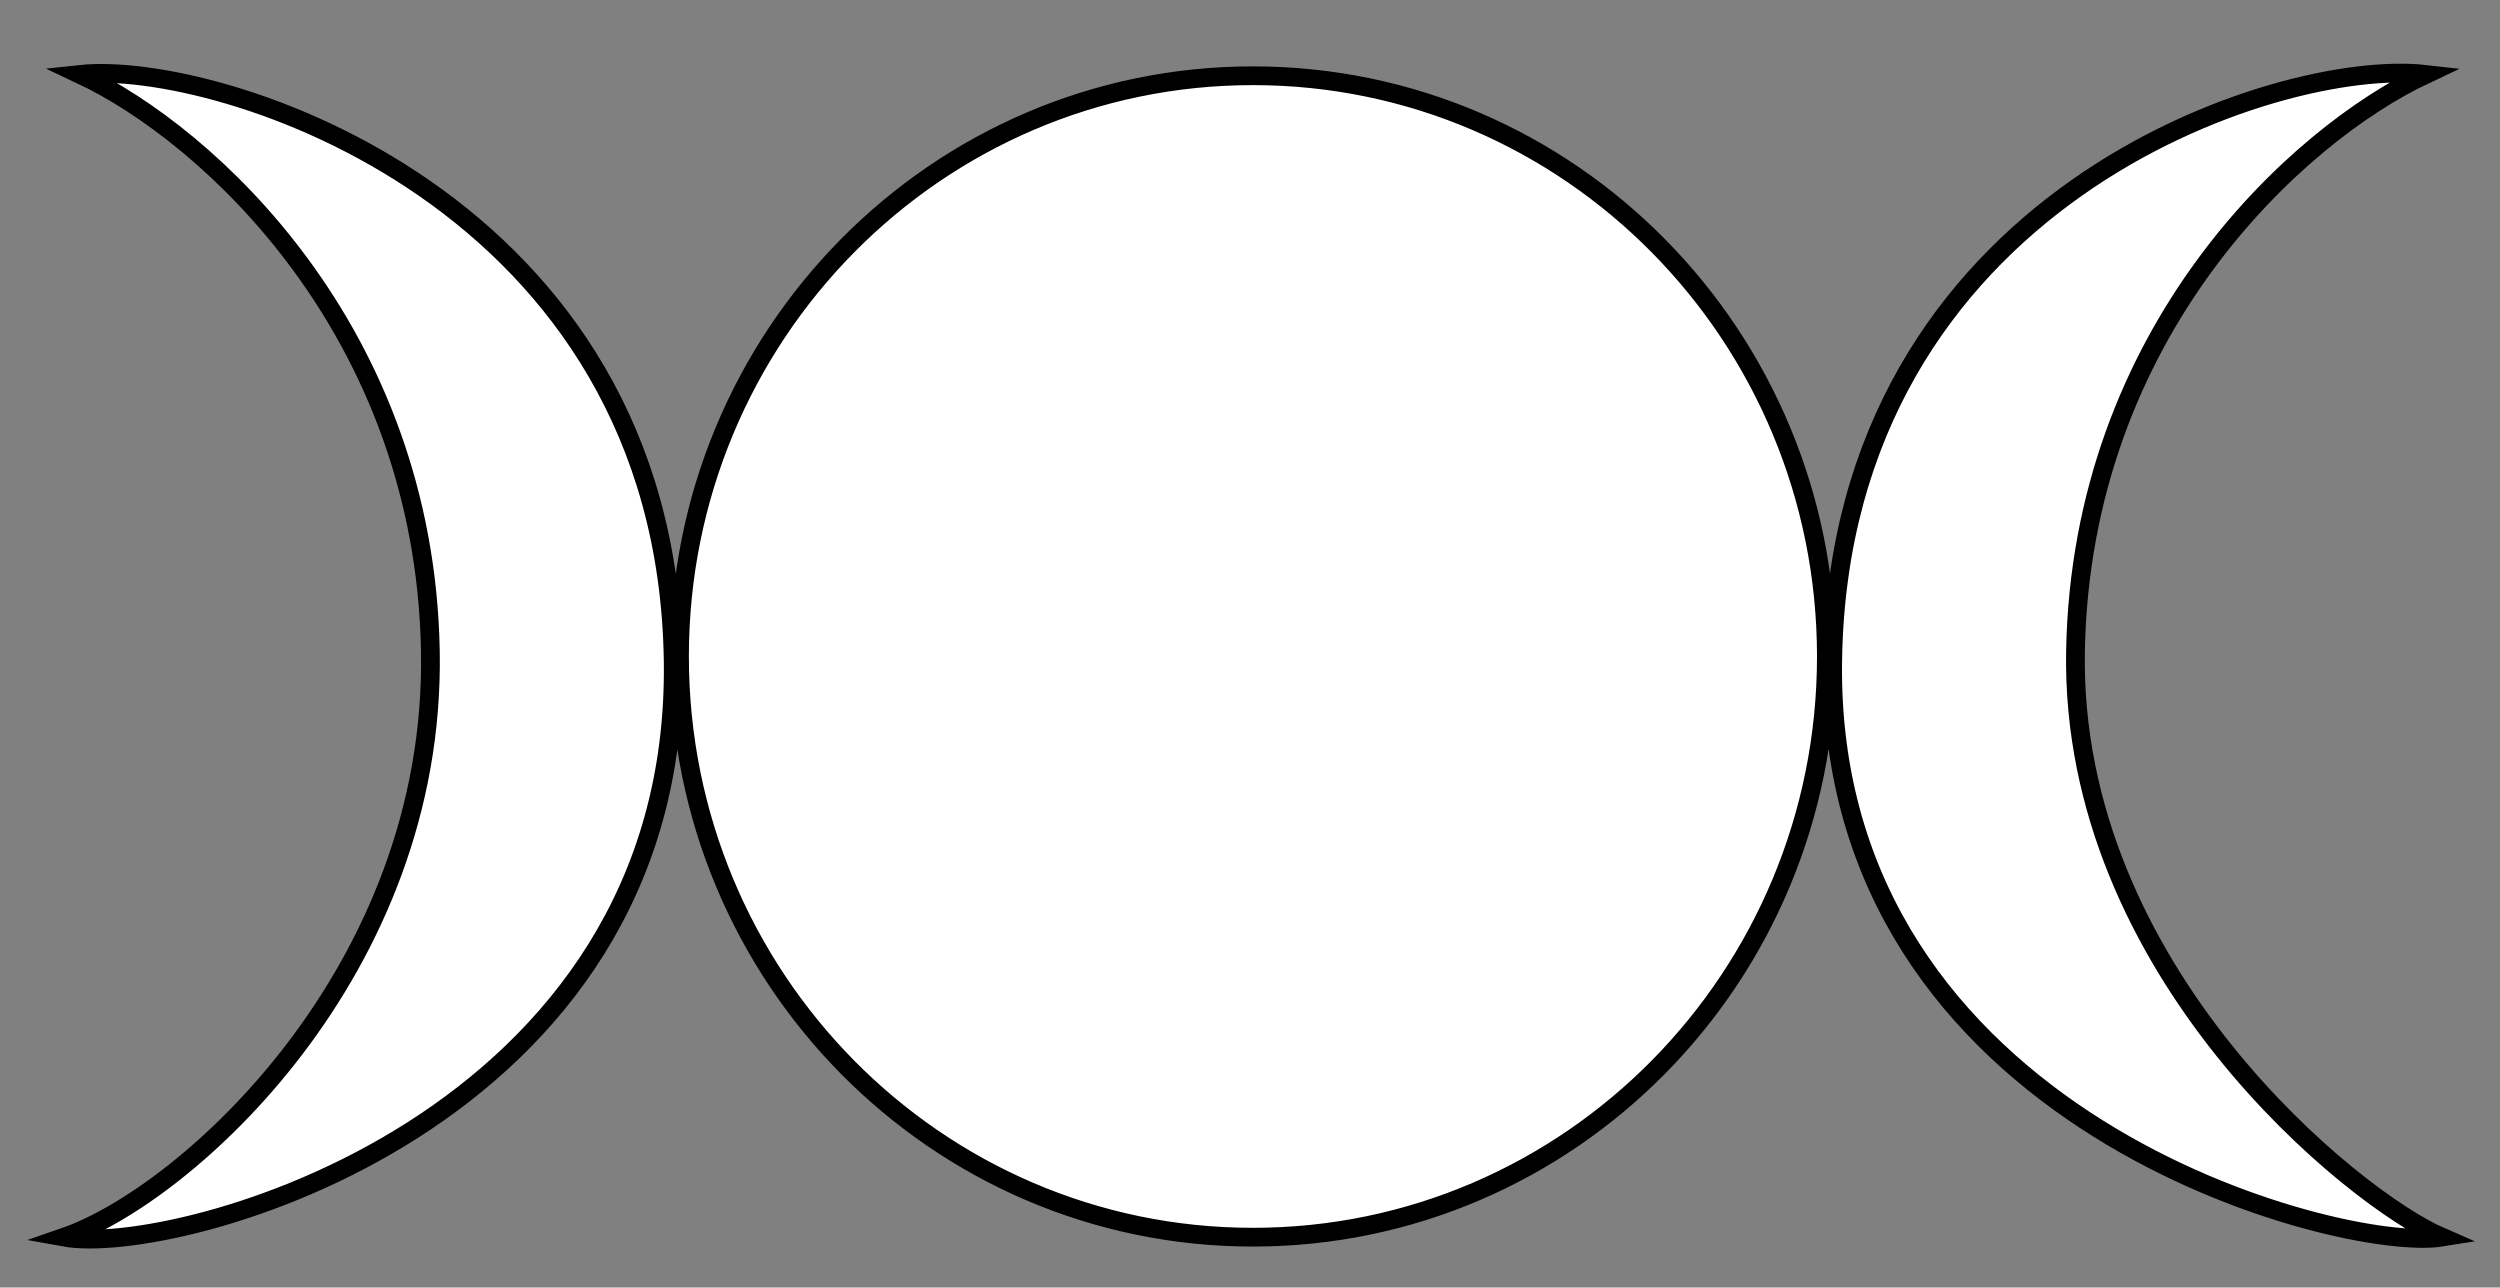 <?xml version="1.0"?>
<svg
    xmlns:rdf="http://www.w3.org/1999/02/22-rdf-syntax-ns#"
    xmlns="http://www.w3.org/2000/svg"
    xmlns:cc="http://creativecommons.org/ns#"
    xmlns:dc="http://purl.org/dc/elements/1.1/"
    xmlns:svg="http://www.w3.org/2000/svg"
    xmlns:inkscape="http://www.inkscape.org/namespaces/inkscape"
    xmlns:sodipodi="http://sodipodi.sourceforge.net/DTD/sodipodi-0.dtd"
    xmlns:ns1="http://sozi.baierouge.fr"
    xmlns:xlink="http://www.w3.org/1999/xlink"
    id="svg2"
    viewBox="0 0 800 412"
    version="1.1"
  >
  <rect x="0" y="0" width="800" height="412" fill="#808080" stroke="none"/>
  <path
      id="path3760-1"
      stroke="#000"
      stroke-width="6"
      fill="#fff"
      d="m584.44 210.07c0 102.63-82.155 185.83-183.5 185.83s-183.5-83.199-183.5-185.83 82.155-185.83 183.5-185.83 183.5 83.199 183.5 185.83zm-558.76-186.27c40.938 19.235 110.22 82.216 112.04 184.59 1.82 102.38-78.173 174.05-117.18 187.51 35.6 6.46 197.06-36.51 194.88-184.46-2.19-147.96-146.24-192.3-189.74-187.64zm750.51 0c-40.93 19.235-110.22 82.216-112.03 184.59-1.82 102.38 89.25 175.43 117.18 187.51-31.45 5.07-197.06-36.51-194.88-184.46 2.18-147.96 142.77-192.99 189.73-187.64z"
  />
</svg
>

